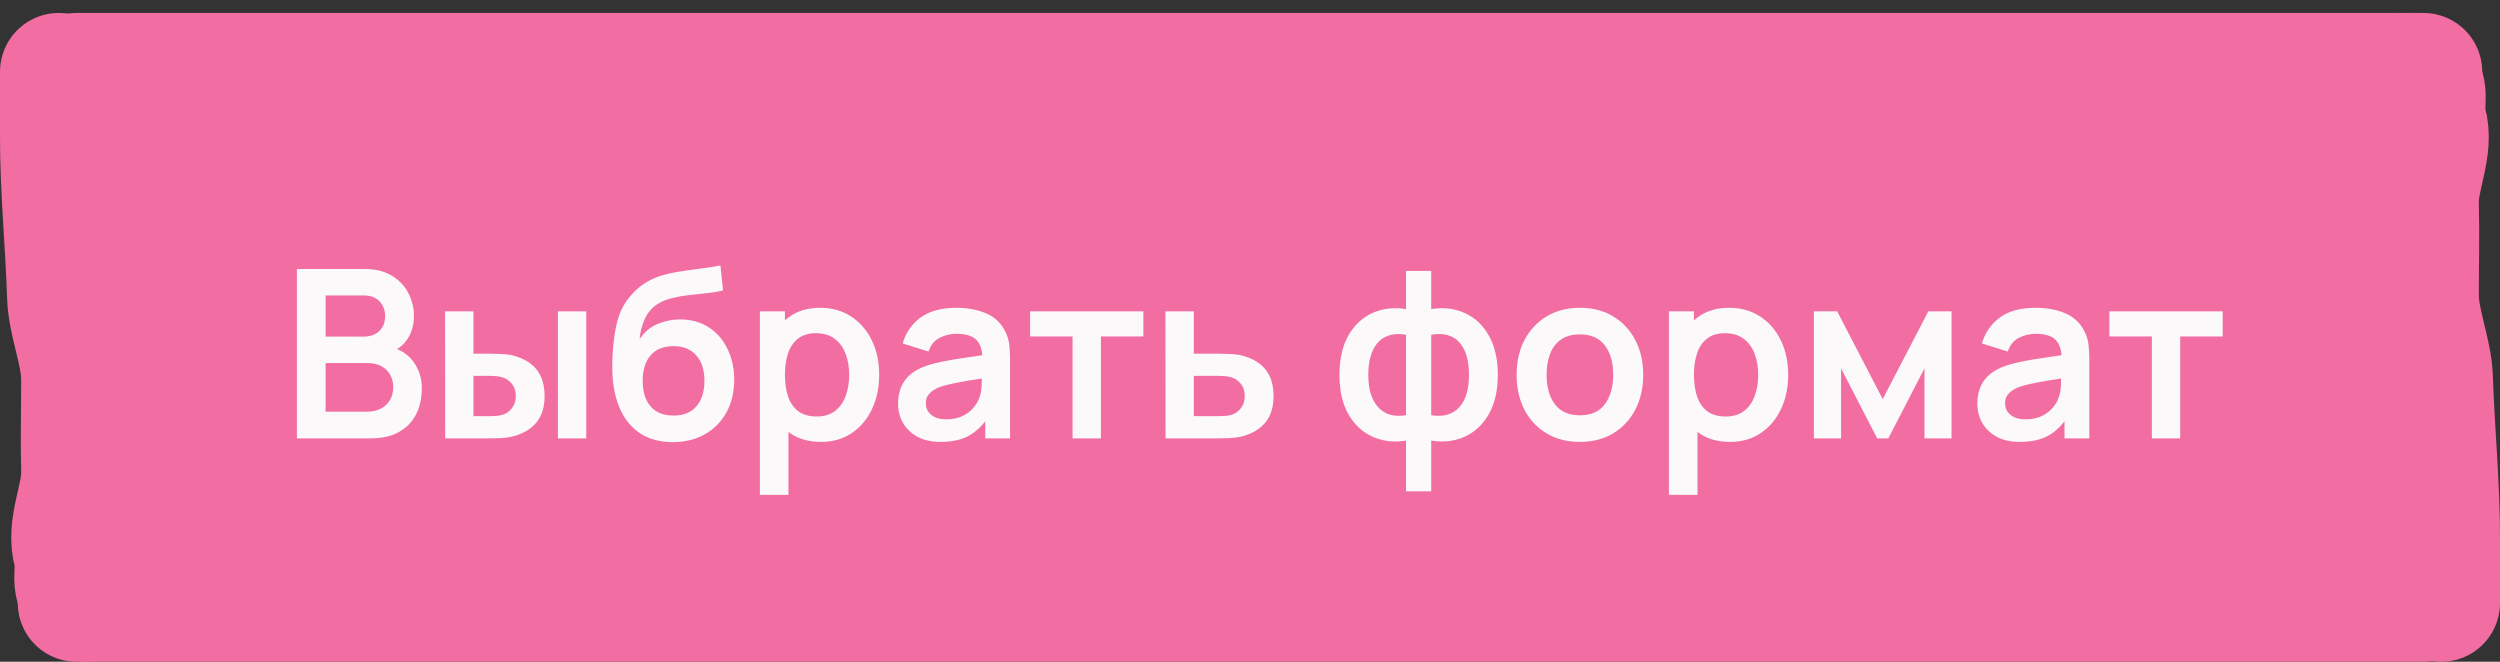 <?xml version="1.0" encoding="UTF-8"?> <svg xmlns="http://www.w3.org/2000/svg" width="170" height="45" viewBox="0 0 170 45" fill="none"><rect x="0" y="0" width="170" height="45" fill="#333333" stroke="none"/><path d="M4 4H166V41H5.322V21.756L4 14.04V4Z" fill="#F26DA1"></path><path d="M5.209 4.881C36.899 4.881 69.178 4.881 100.885 4.881C122.187 4.881 143.489 4.881 164.791 4.881" stroke="#F26DA1" stroke-width="8" stroke-linecap="round"></path><path d="M5.209 41C36.899 41 69.178 41 100.885 41C122.187 41 143.489 41 164.791 41" stroke="#F26DA1" stroke-width="8" stroke-linecap="round"></path><path d="M166 41C166 39.362 166 38.192 166 36.547C166 32.945 165.638 29.343 165.52 25.741C165.457 23.837 164.56 21.936 164.56 20.03C164.56 17.985 164.616 15.939 164.56 13.894C164.508 12.008 165.631 10.093 165.087 8.208C164.763 7.087 165.56 5.991 164.187 4.881" stroke="#F26DA1" stroke-width="8" stroke-linecap="round"></path><path d="M4 4.881C4 6.519 4 7.689 4 9.334C4 12.936 4.362 16.538 4.48 20.14C4.543 22.044 5.44 23.945 5.44 25.851C5.44 27.896 5.384 29.942 5.44 31.987C5.492 33.873 4.369 35.788 4.913 37.673C5.237 38.794 4.44 39.89 5.813 41" stroke="#F26DA1" stroke-width="8" stroke-linecap="round"></path><path d="M20.188 29.809V18.29H24.756C25.535 18.29 26.172 18.447 26.668 18.762C27.169 19.071 27.54 19.468 27.78 19.953C28.025 20.439 28.148 20.94 28.148 21.457C28.148 22.092 27.996 22.631 27.692 23.073C27.393 23.516 26.985 23.815 26.468 23.97V23.57C27.193 23.735 27.743 24.079 28.116 24.602C28.495 25.124 28.684 25.719 28.684 26.386C28.684 27.068 28.553 27.666 28.292 28.177C28.031 28.689 27.641 29.09 27.124 29.378C26.612 29.666 25.977 29.809 25.22 29.809H20.188ZM22.14 27.994H24.98C25.316 27.994 25.617 27.927 25.884 27.794C26.151 27.655 26.359 27.463 26.508 27.218C26.663 26.967 26.74 26.671 26.74 26.329C26.74 26.02 26.673 25.743 26.54 25.497C26.407 25.252 26.212 25.058 25.956 24.913C25.7 24.764 25.393 24.689 25.036 24.689H22.14V27.994ZM22.14 22.89H24.732C25.009 22.89 25.257 22.836 25.476 22.73C25.695 22.623 25.868 22.465 25.996 22.258C26.124 22.049 26.188 21.794 26.188 21.489C26.188 21.09 26.06 20.756 25.804 20.489C25.548 20.223 25.191 20.09 24.732 20.09H22.14V22.89ZM30.274 29.809L30.266 21.169H32.194V24.049H33.162C33.402 24.049 33.671 24.055 33.97 24.066C34.274 24.076 34.527 24.1 34.73 24.137C35.215 24.244 35.629 24.415 35.97 24.649C36.316 24.884 36.581 25.191 36.762 25.57C36.943 25.948 37.034 26.404 37.034 26.938C37.034 27.7 36.837 28.311 36.442 28.77C36.047 29.223 35.495 29.532 34.786 29.698C34.578 29.745 34.319 29.777 34.01 29.794C33.7 29.804 33.426 29.809 33.186 29.809H30.274ZM32.194 28.297H33.354C33.471 28.297 33.602 28.292 33.746 28.282C33.89 28.271 34.026 28.247 34.154 28.209C34.394 28.145 34.607 28.002 34.794 27.777C34.98 27.548 35.074 27.268 35.074 26.938C35.074 26.591 34.98 26.305 34.794 26.081C34.607 25.858 34.378 25.711 34.106 25.642C33.978 25.61 33.847 25.588 33.714 25.578C33.586 25.567 33.466 25.561 33.354 25.561H32.194V28.297ZM37.938 29.809V21.169H39.866V29.809H37.938ZM45.702 30.066C44.881 30.055 44.182 29.871 43.606 29.514C43.03 29.156 42.579 28.652 42.254 28.002C41.929 27.351 41.731 26.583 41.662 25.698C41.63 25.244 41.627 24.738 41.654 24.177C41.681 23.617 41.739 23.071 41.83 22.538C41.921 22.004 42.046 21.551 42.206 21.177C42.371 20.804 42.587 20.46 42.854 20.145C43.121 19.826 43.409 19.559 43.718 19.346C44.07 19.1 44.451 18.911 44.862 18.777C45.278 18.644 45.713 18.543 46.166 18.474C46.619 18.399 47.086 18.332 47.566 18.273C48.046 18.215 48.521 18.14 48.99 18.049L49.166 19.753C48.867 19.828 48.521 19.887 48.126 19.93C47.737 19.967 47.331 20.009 46.91 20.058C46.494 20.105 46.097 20.175 45.718 20.265C45.339 20.356 45.011 20.489 44.734 20.666C44.35 20.9 44.057 21.236 43.854 21.674C43.651 22.111 43.531 22.572 43.494 23.058C43.825 22.567 44.235 22.223 44.726 22.026C45.222 21.823 45.723 21.721 46.23 21.721C46.998 21.721 47.657 21.903 48.206 22.265C48.761 22.628 49.185 23.122 49.478 23.745C49.777 24.364 49.926 25.055 49.926 25.817C49.926 26.671 49.747 27.418 49.39 28.058C49.033 28.698 48.537 29.194 47.902 29.546C47.267 29.898 46.534 30.071 45.702 30.066ZM45.798 28.258C46.491 28.258 47.014 28.044 47.366 27.617C47.723 27.186 47.902 26.612 47.902 25.898C47.902 25.167 47.718 24.591 47.35 24.169C46.987 23.748 46.47 23.538 45.798 23.538C45.115 23.538 44.595 23.748 44.238 24.169C43.881 24.591 43.702 25.167 43.702 25.898C43.702 26.644 43.883 27.226 44.246 27.642C44.609 28.052 45.126 28.258 45.798 28.258ZM55.84 30.049C54.997 30.049 54.291 29.849 53.72 29.45C53.149 29.049 52.72 28.506 52.432 27.817C52.144 27.124 52 26.348 52 25.489C52 24.62 52.144 23.841 52.432 23.154C52.72 22.465 53.141 21.924 53.696 21.529C54.256 21.13 54.947 20.93 55.768 20.93C56.584 20.93 57.291 21.13 57.888 21.529C58.491 21.924 58.957 22.465 59.288 23.154C59.619 23.836 59.784 24.615 59.784 25.489C59.784 26.354 59.621 27.13 59.296 27.817C58.971 28.506 58.512 29.049 57.92 29.45C57.328 29.849 56.635 30.049 55.84 30.049ZM51.672 33.65V21.169H53.376V27.233H53.616V33.65H51.672ZM55.544 28.322C56.045 28.322 56.459 28.196 56.784 27.945C57.109 27.695 57.349 27.356 57.504 26.93C57.664 26.497 57.744 26.017 57.744 25.489C57.744 24.967 57.664 24.492 57.504 24.066C57.344 23.634 57.096 23.292 56.76 23.041C56.424 22.785 55.997 22.657 55.48 22.657C54.989 22.657 54.589 22.777 54.28 23.017C53.971 23.252 53.741 23.583 53.592 24.009C53.448 24.431 53.376 24.924 53.376 25.489C53.376 26.049 53.448 26.543 53.592 26.97C53.741 27.396 53.973 27.73 54.288 27.97C54.608 28.204 55.027 28.322 55.544 28.322ZM63.964 30.049C63.34 30.049 62.812 29.932 62.38 29.698C61.947 29.457 61.62 29.14 61.395 28.745C61.177 28.351 61.068 27.916 61.068 27.442C61.068 27.026 61.137 26.652 61.276 26.322C61.414 25.985 61.627 25.698 61.916 25.457C62.203 25.212 62.577 25.012 63.035 24.858C63.382 24.745 63.788 24.644 64.251 24.553C64.721 24.463 65.228 24.38 65.772 24.305C66.321 24.226 66.894 24.14 67.492 24.049L66.803 24.442C66.809 23.844 66.675 23.404 66.403 23.122C66.132 22.839 65.673 22.698 65.028 22.698C64.638 22.698 64.262 22.788 63.9 22.97C63.537 23.151 63.283 23.463 63.139 23.905L61.38 23.354C61.593 22.623 61.998 22.036 62.596 21.593C63.198 21.151 64.009 20.93 65.028 20.93C65.796 20.93 66.47 21.055 67.052 21.305C67.638 21.556 68.073 21.967 68.356 22.538C68.51 22.841 68.603 23.154 68.635 23.474C68.668 23.788 68.683 24.132 68.683 24.506V29.809H66.996V27.938L67.275 28.241C66.886 28.866 66.43 29.324 65.907 29.617C65.39 29.905 64.742 30.049 63.964 30.049ZM64.347 28.514C64.785 28.514 65.158 28.436 65.468 28.282C65.777 28.127 66.022 27.938 66.204 27.713C66.39 27.489 66.516 27.279 66.579 27.081C66.681 26.836 66.737 26.556 66.748 26.241C66.763 25.922 66.772 25.663 66.772 25.465L67.364 25.642C66.782 25.732 66.284 25.812 65.868 25.881C65.451 25.951 65.094 26.017 64.796 26.081C64.497 26.14 64.233 26.207 64.004 26.282C63.779 26.361 63.59 26.455 63.435 26.561C63.281 26.668 63.161 26.791 63.075 26.93C62.995 27.068 62.956 27.231 62.956 27.418C62.956 27.631 63.009 27.82 63.115 27.985C63.222 28.145 63.377 28.273 63.58 28.369C63.788 28.465 64.043 28.514 64.347 28.514ZM72.934 29.809V22.881H70.046V21.169H77.75V22.881H74.862V29.809H72.934ZM79.258 29.809L79.25 21.169H81.178V24.049H82.73C82.97 24.049 83.24 24.055 83.538 24.066C83.842 24.076 84.096 24.1 84.298 24.137C84.784 24.244 85.197 24.415 85.538 24.649C85.885 24.884 86.149 25.191 86.33 25.57C86.512 25.948 86.602 26.404 86.602 26.938C86.602 27.7 86.405 28.311 86.01 28.77C85.621 29.223 85.072 29.532 84.362 29.698C84.149 29.745 83.888 29.777 83.578 29.794C83.274 29.804 83 29.809 82.754 29.809H79.258ZM81.178 28.297H82.922C83.04 28.297 83.17 28.292 83.314 28.282C83.458 28.271 83.597 28.247 83.73 28.209C83.97 28.145 84.181 28.002 84.362 27.777C84.549 27.548 84.642 27.268 84.642 26.938C84.642 26.591 84.549 26.305 84.362 26.081C84.176 25.858 83.946 25.711 83.674 25.642C83.552 25.61 83.424 25.588 83.29 25.578C83.157 25.567 83.034 25.561 82.922 25.561H81.178V28.297ZM95.611 33.41V29.962C94.768 30.095 94.003 30.004 93.315 29.689C92.632 29.375 92.088 28.863 91.683 28.154C91.283 27.444 91.083 26.556 91.083 25.489C91.083 24.428 91.283 23.54 91.683 22.826C92.088 22.111 92.632 21.599 93.315 21.29C94.003 20.975 94.768 20.884 95.611 21.017V18.425H97.323V21.017C98.166 20.884 98.928 20.975 99.611 21.29C100.299 21.599 100.843 22.111 101.243 22.826C101.648 23.54 101.851 24.428 101.851 25.489C101.851 26.556 101.648 27.444 101.243 28.154C100.843 28.863 100.299 29.375 99.611 29.689C98.928 30.004 98.166 30.095 97.323 29.962V33.41H95.611ZM95.611 28.233V22.762C95.179 22.687 94.8 22.7 94.475 22.802C94.155 22.898 93.888 23.068 93.675 23.314C93.467 23.553 93.31 23.86 93.203 24.233C93.096 24.602 93.043 25.02 93.043 25.489C93.043 25.964 93.096 26.386 93.203 26.753C93.315 27.122 93.48 27.428 93.699 27.674C93.918 27.919 94.187 28.092 94.507 28.194C94.827 28.29 95.195 28.303 95.611 28.233ZM97.323 28.233C97.739 28.303 98.107 28.29 98.427 28.194C98.747 28.098 99.016 27.93 99.235 27.689C99.454 27.45 99.616 27.145 99.723 26.777C99.835 26.404 99.891 25.975 99.891 25.489C99.891 25.004 99.838 24.578 99.731 24.209C99.624 23.841 99.464 23.538 99.251 23.297C99.043 23.052 98.776 22.884 98.451 22.794C98.131 22.698 97.755 22.687 97.323 22.762V28.233ZM107.426 30.049C106.562 30.049 105.807 29.855 105.162 29.465C104.517 29.076 104.015 28.54 103.658 27.858C103.306 27.169 103.13 26.38 103.13 25.489C103.13 24.583 103.311 23.788 103.674 23.105C104.037 22.423 104.541 21.89 105.186 21.506C105.831 21.122 106.578 20.93 107.426 20.93C108.295 20.93 109.053 21.124 109.698 21.514C110.343 21.903 110.845 22.442 111.202 23.13C111.559 23.812 111.738 24.599 111.738 25.489C111.738 26.386 111.557 27.177 111.194 27.866C110.837 28.548 110.335 29.084 109.69 29.474C109.045 29.858 108.29 30.049 107.426 30.049ZM107.426 28.241C108.194 28.241 108.765 27.985 109.138 27.474C109.511 26.962 109.698 26.3 109.698 25.489C109.698 24.652 109.509 23.985 109.13 23.489C108.751 22.988 108.183 22.738 107.426 22.738C106.909 22.738 106.482 22.855 106.146 23.09C105.815 23.319 105.57 23.642 105.41 24.058C105.25 24.468 105.17 24.945 105.17 25.489C105.17 26.327 105.359 26.996 105.738 27.497C106.122 27.994 106.685 28.241 107.426 28.241ZM117.653 30.049C116.81 30.049 116.103 29.849 115.533 29.45C114.962 29.049 114.533 28.506 114.245 27.817C113.957 27.124 113.813 26.348 113.813 25.489C113.813 24.62 113.957 23.841 114.245 23.154C114.533 22.465 114.954 21.924 115.509 21.529C116.069 21.13 116.759 20.93 117.581 20.93C118.397 20.93 119.103 21.13 119.701 21.529C120.303 21.924 120.77 22.465 121.101 23.154C121.431 23.836 121.597 24.615 121.597 25.489C121.597 26.354 121.434 27.13 121.109 27.817C120.783 28.506 120.325 29.049 119.733 29.45C119.141 29.849 118.447 30.049 117.653 30.049ZM113.485 33.65V21.169H115.189V27.233H115.429V33.65H113.485ZM117.357 28.322C117.858 28.322 118.271 28.196 118.597 27.945C118.922 27.695 119.162 27.356 119.317 26.93C119.477 26.497 119.557 26.017 119.557 25.489C119.557 24.967 119.477 24.492 119.317 24.066C119.157 23.634 118.909 23.292 118.573 23.041C118.237 22.785 117.81 22.657 117.293 22.657C116.802 22.657 116.402 22.777 116.093 23.017C115.783 23.252 115.554 23.583 115.405 24.009C115.261 24.431 115.189 24.924 115.189 25.489C115.189 26.049 115.261 26.543 115.405 26.97C115.554 27.396 115.786 27.73 116.101 27.97C116.421 28.204 116.839 28.322 117.357 28.322ZM123.344 29.809V21.169H124.928L128.024 27.137L131.128 21.169H132.704V29.809H130.864V25.049L128.408 29.809H127.648L125.192 25.049V29.809H123.344ZM137.354 30.049C136.73 30.049 136.202 29.932 135.77 29.698C135.338 29.457 135.01 29.14 134.786 28.745C134.567 28.351 134.458 27.916 134.458 27.442C134.458 27.026 134.527 26.652 134.666 26.322C134.805 25.985 135.018 25.698 135.306 25.457C135.594 25.212 135.967 25.012 136.426 24.858C136.773 24.745 137.178 24.644 137.642 24.553C138.111 24.463 138.618 24.38 139.162 24.305C139.711 24.226 140.285 24.14 140.882 24.049L140.194 24.442C140.199 23.844 140.066 23.404 139.794 23.122C139.522 22.839 139.063 22.698 138.418 22.698C138.029 22.698 137.653 22.788 137.29 22.97C136.927 23.151 136.674 23.463 136.53 23.905L134.77 23.354C134.983 22.623 135.389 22.036 135.986 21.593C136.589 21.151 137.399 20.93 138.418 20.93C139.186 20.93 139.861 21.055 140.442 21.305C141.029 21.556 141.463 21.967 141.746 22.538C141.901 22.841 141.994 23.154 142.026 23.474C142.058 23.788 142.074 24.132 142.074 24.506V29.809H140.386V27.938L140.666 28.241C140.277 28.866 139.821 29.324 139.298 29.617C138.781 29.905 138.133 30.049 137.354 30.049ZM137.738 28.514C138.175 28.514 138.549 28.436 138.858 28.282C139.167 28.127 139.413 27.938 139.594 27.713C139.781 27.489 139.906 27.279 139.97 27.081C140.071 26.836 140.127 26.556 140.138 26.241C140.154 25.922 140.162 25.663 140.162 25.465L140.754 25.642C140.173 25.732 139.674 25.812 139.258 25.881C138.842 25.951 138.485 26.017 138.186 26.081C137.887 26.14 137.623 26.207 137.394 26.282C137.17 26.361 136.981 26.455 136.826 26.561C136.671 26.668 136.551 26.791 136.466 26.93C136.386 27.068 136.346 27.231 136.346 27.418C136.346 27.631 136.399 27.82 136.506 27.985C136.613 28.145 136.767 28.273 136.97 28.369C137.178 28.465 137.434 28.514 137.738 28.514ZM146.325 29.809V22.881H143.437V21.169H151.141V22.881H148.253V29.809H146.325Z" fill="#FBF9F9"></path></svg> 